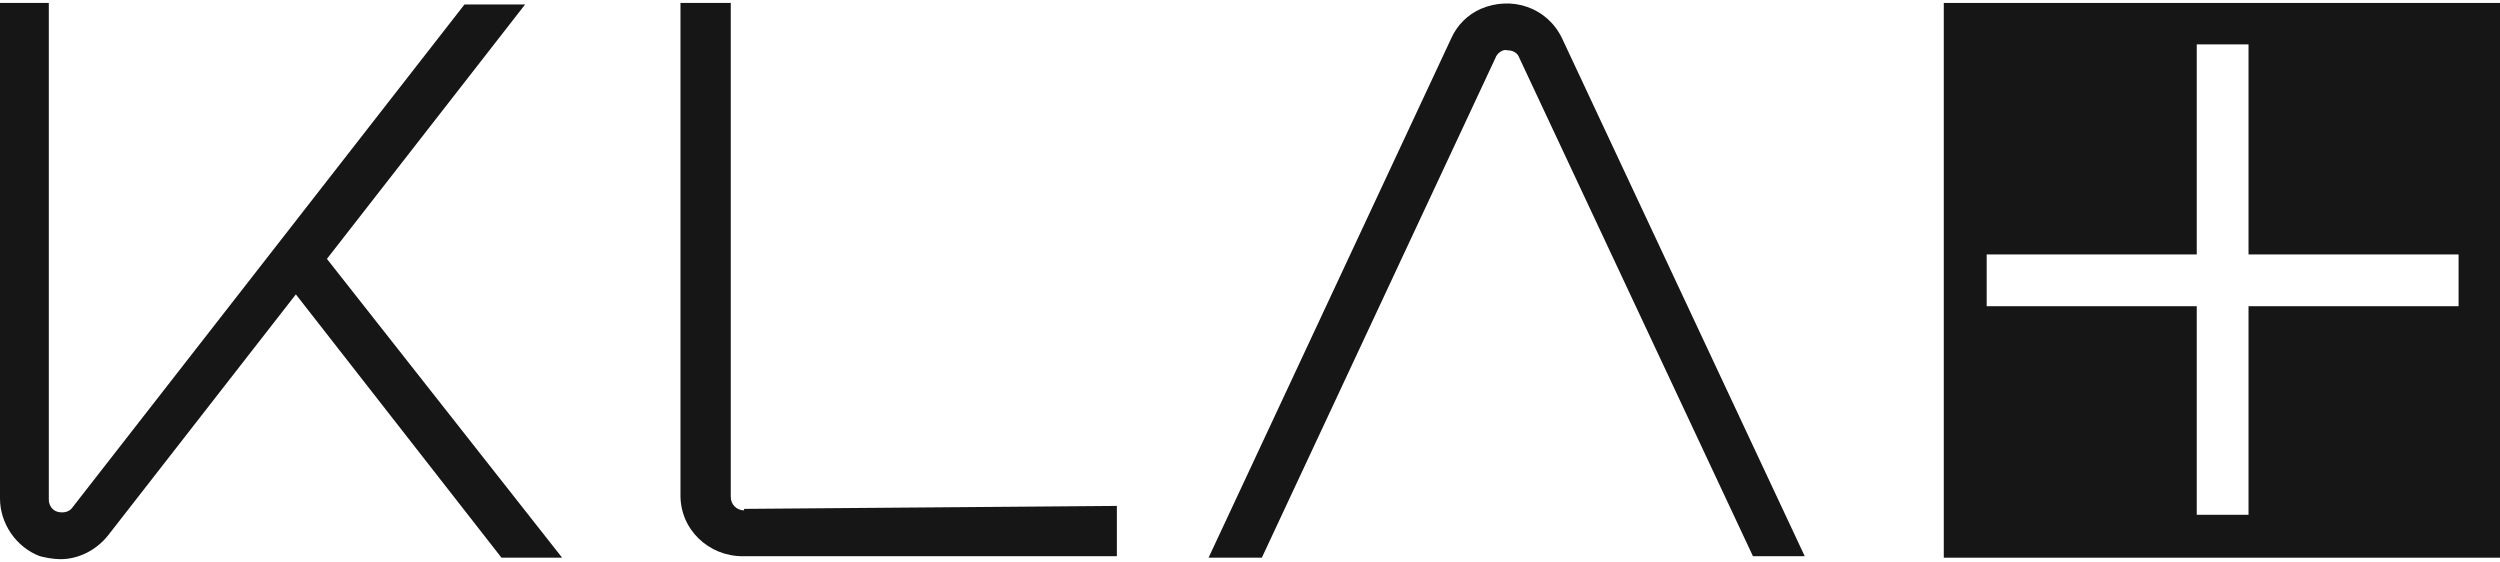 <?xml version="1.0" encoding="UTF-8"?>
<svg xmlns="http://www.w3.org/2000/svg" width="169" height="38" version="1.1" viewBox="0 0 169 38">
  <defs>
    <style>
      .cls-1 {
        fill: #161616;
      }
    </style>
  </defs>
  <g>
    <g id="Layer_1">
      <g>
        <path class="cls-1" d="M85.3,37.7L101.1,3.9c.1-.3.5-.6.8-.5.4,0,.7.2.8.5l15.8,33.7h3.5L105.6,2.6c-1-2.1-3.4-2.9-5.5-2-.9.4-1.6,1.1-2,2l-16.4,35.1h3.5Z"></path>
        <path class="cls-1" d="M50.3,34.5c-.5,0-.9-.4-.9-.9V.2h-3.4v33.3c0,2.3,1.9,4.1,4.2,4.1h25.3v-3.4l-25.2.2Z"></path>
        <path class="cls-1" d="M33.9,37.7h4.1l-15.9-20.2L35.5.3h-4.1L4.9,34.3c-.2.3-.6.4-1,.3-.4-.1-.6-.5-.6-.8V.2H0v33.5c0,1.7,1.1,3.3,2.7,3.9.4.1.9.2,1.4.2,1.2,0,2.4-.6,3.2-1.6l12.7-16.3,13.9,17.8Z"></path>
        <path class="cls-1" d="M131.4.2v37.5h37.6V.2h-37.6ZM166.2,20.7h-14.2v14.1h-3.5v-14.1h-14.2v-3.5h14.2V3h3.5v14.2h14.2v3.5Z"></path>
      </g>
    </g>
  </g>
</svg>
